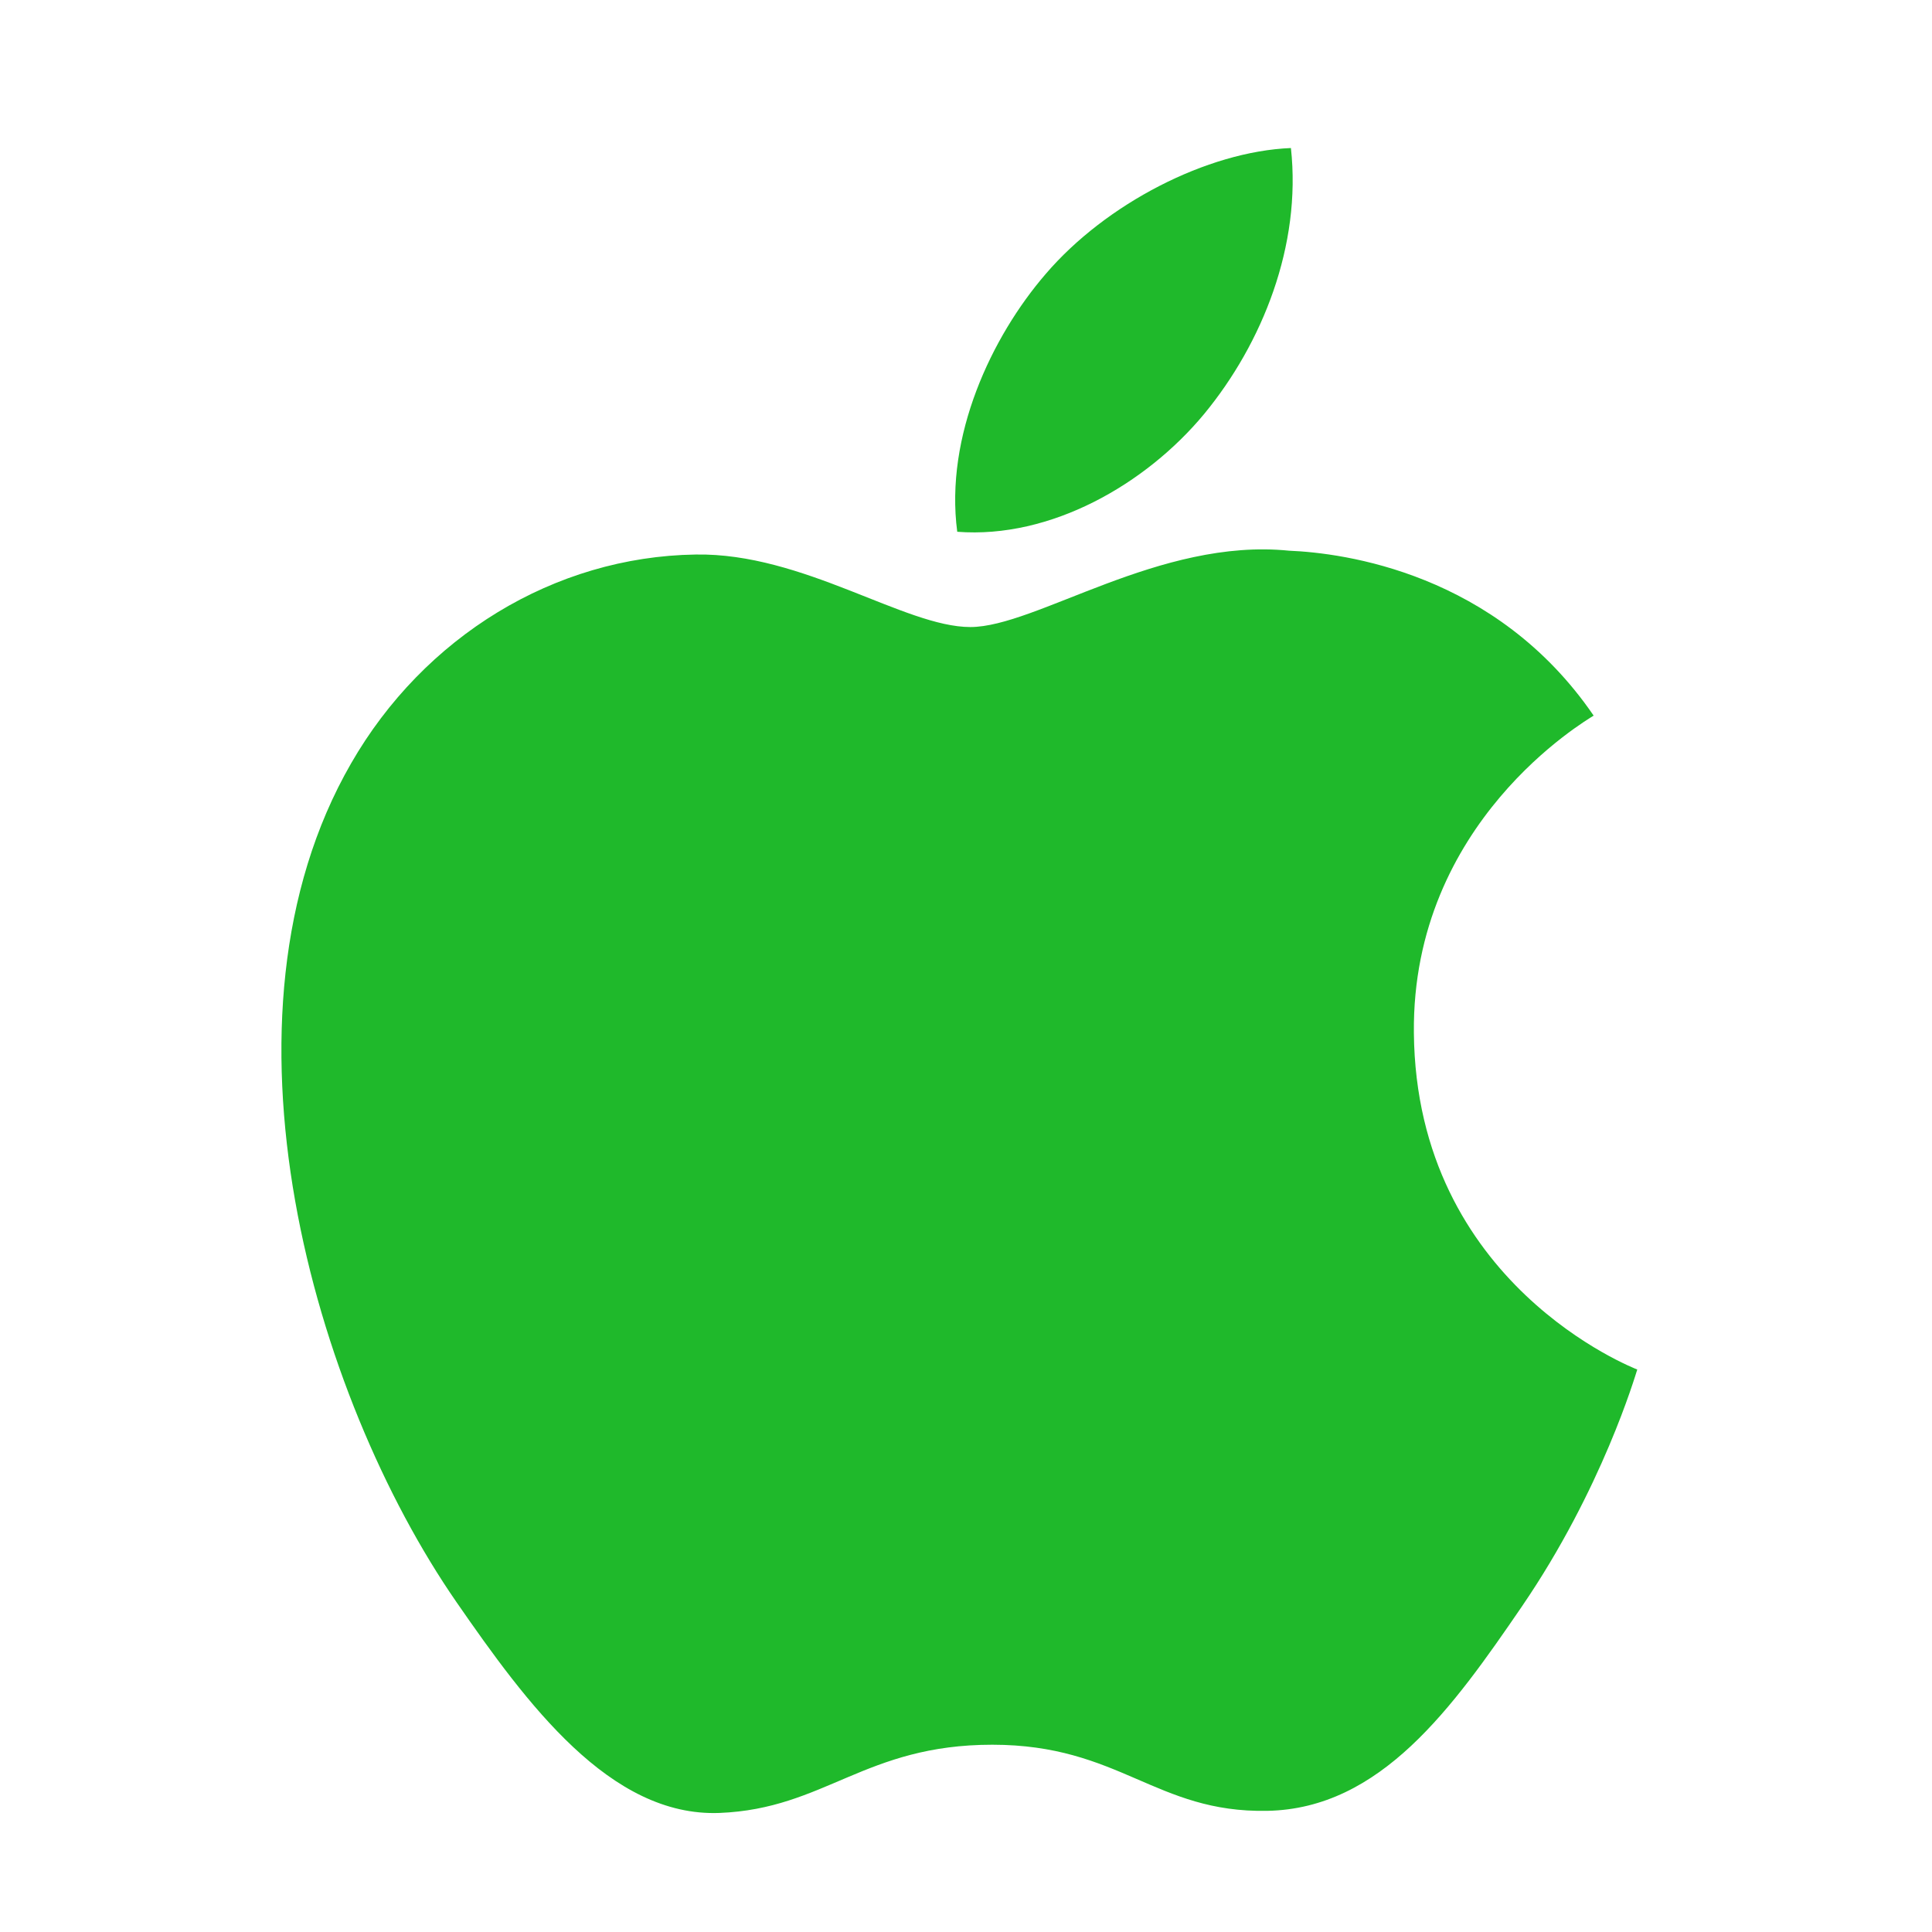 <svg width="45" height="45" viewBox="0 0 45 45" fill="none" xmlns="http://www.w3.org/2000/svg">
<path d="M32.932 24.056C32.883 19.143 36.938 16.787 37.119 16.668C34.84 13.336 31.29 12.879 30.026 12.827C27.007 12.52 24.132 14.605 22.601 14.605C21.072 14.605 18.706 12.872 16.202 12.916C12.909 12.965 9.873 14.832 8.178 17.78C4.758 23.713 7.303 32.506 10.636 37.322C12.266 39.676 14.209 42.324 16.758 42.227C19.215 42.13 20.142 40.638 23.112 40.638C26.082 40.638 26.916 42.227 29.515 42.178C32.158 42.13 33.833 39.779 35.449 37.416C37.319 34.681 38.09 32.033 38.135 31.899C38.078 31.873 32.985 29.922 32.932 24.056Z" fill="#1FB92B"/>
<path d="M28.049 9.64C29.401 7.999 30.317 5.718 30.068 3.448C28.117 3.527 25.755 4.745 24.354 6.384C23.099 7.839 22.002 10.156 22.296 12.386C24.473 12.554 26.692 11.278 28.049 9.64Z" fill="#1FB92B"/>
</svg>
